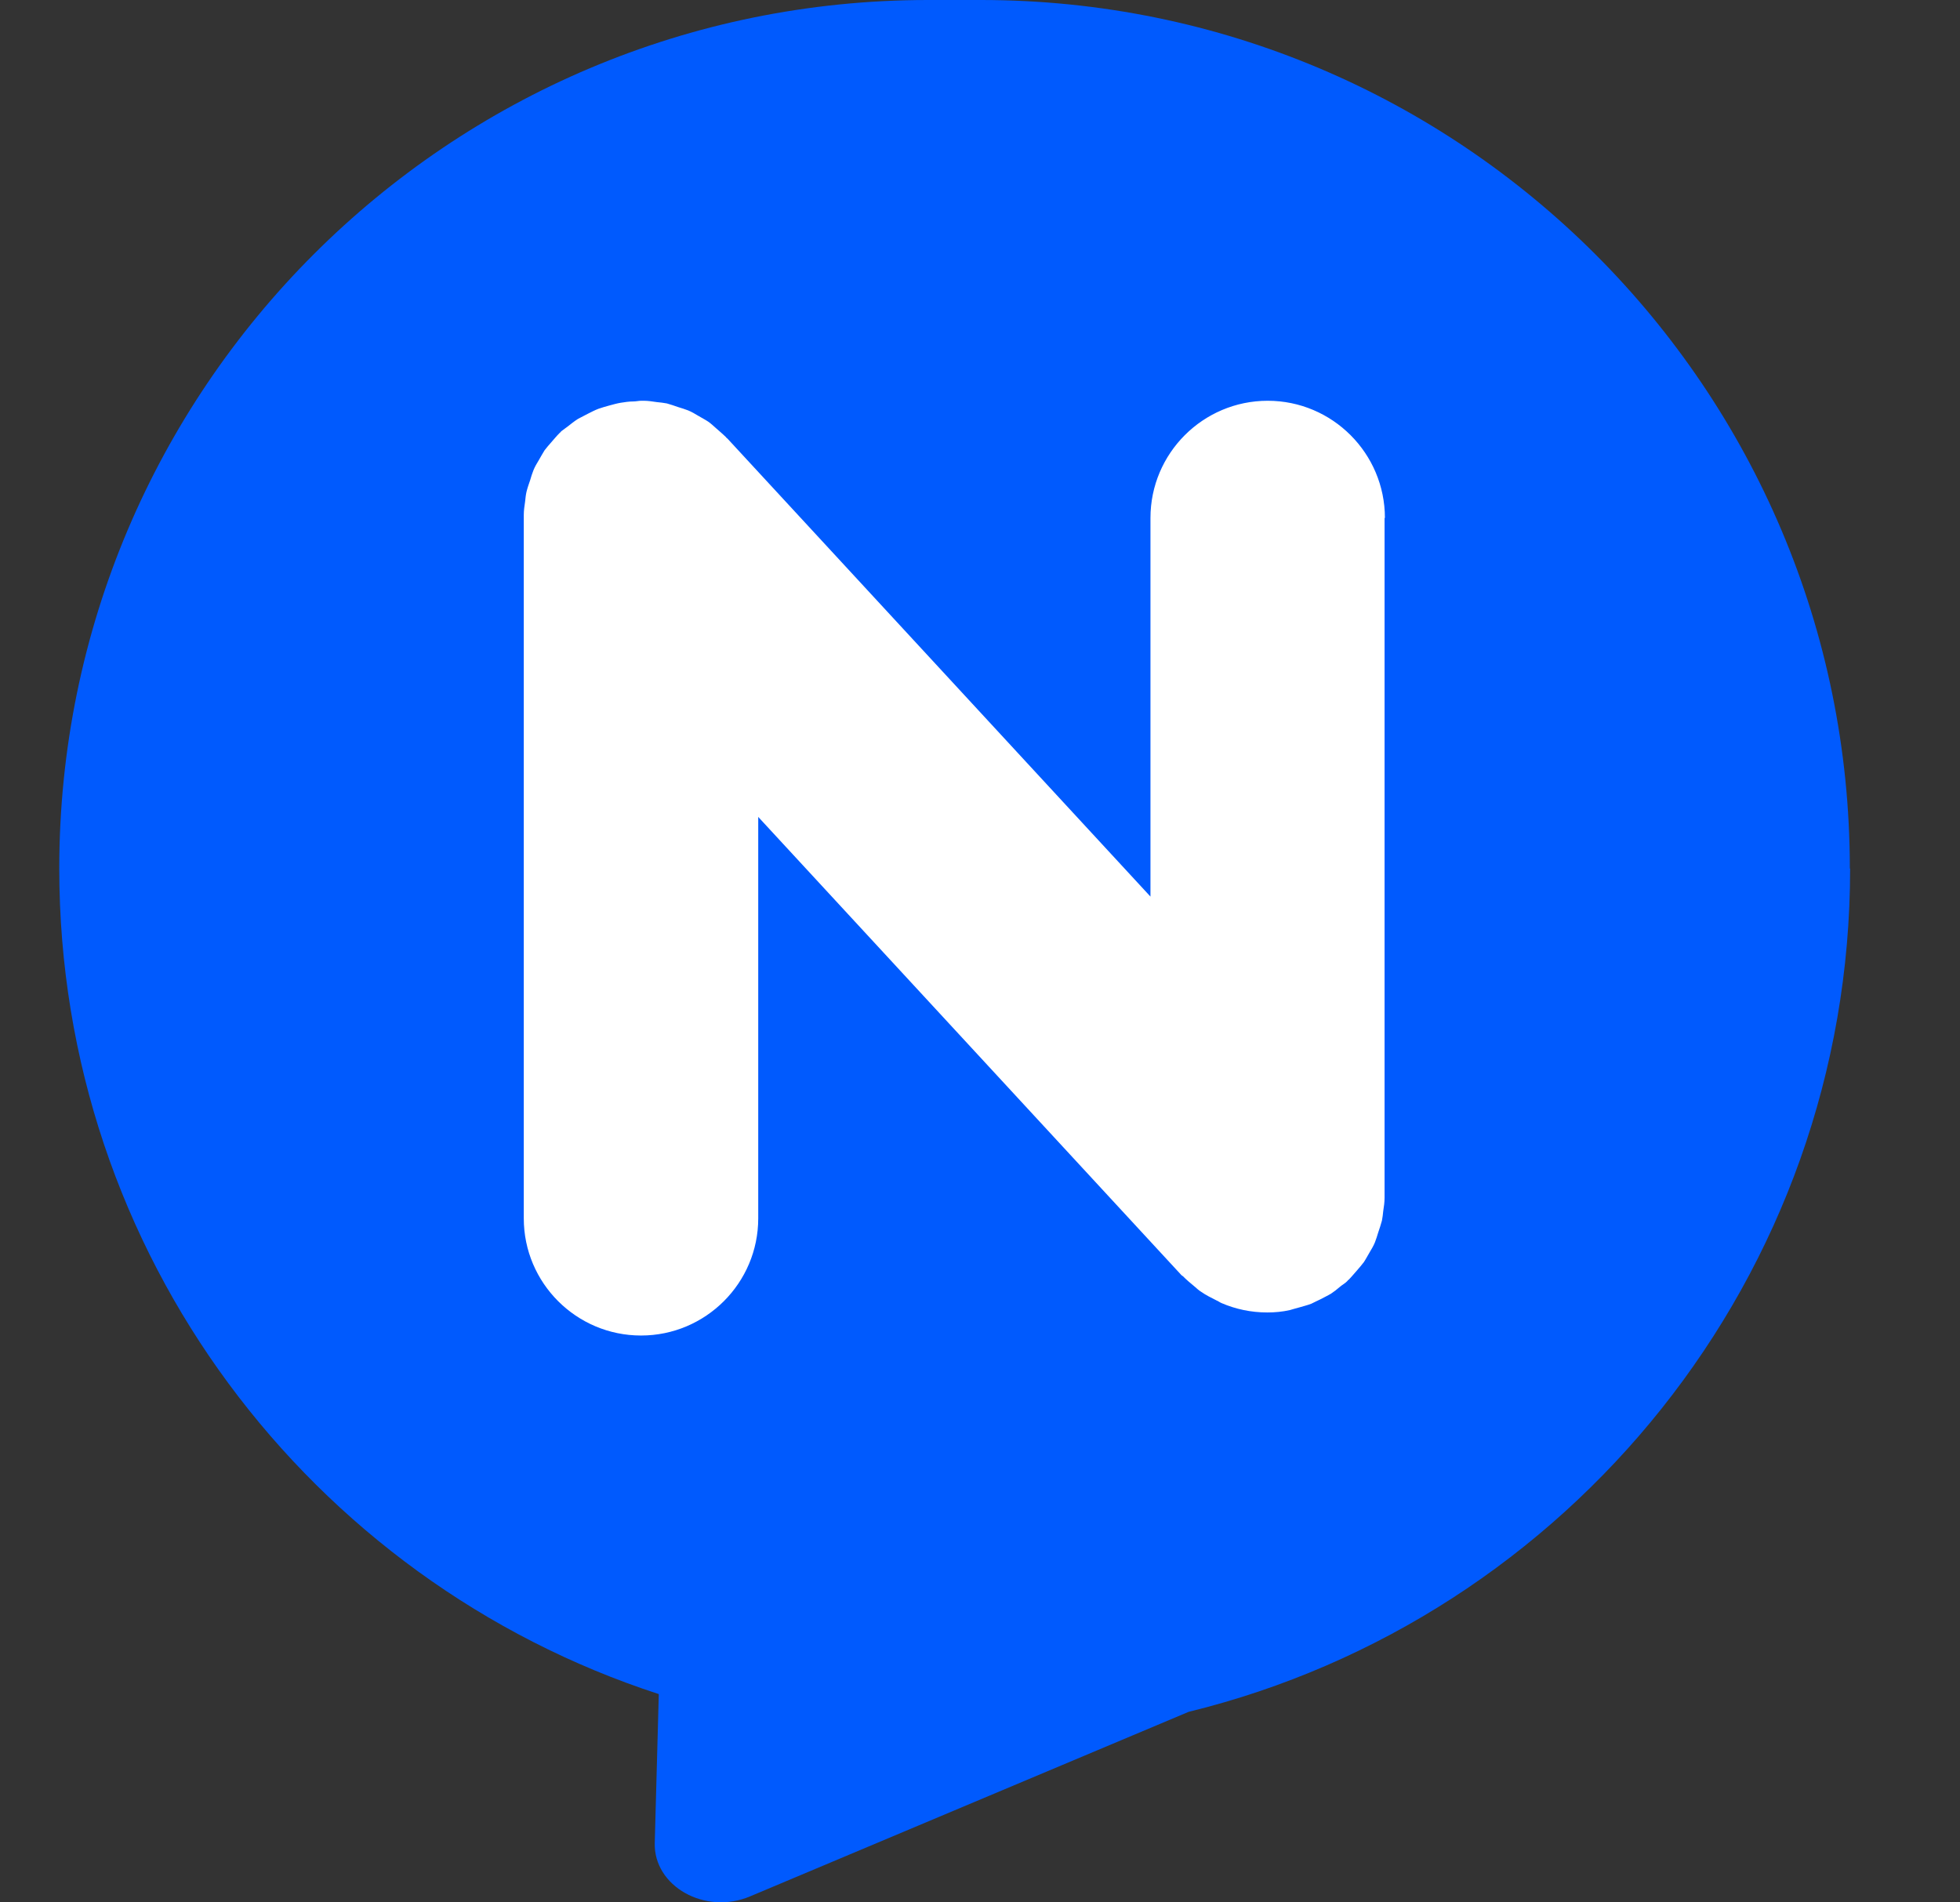 <svg width="34" height="33" viewBox="0 0 34 33" fill="none" xmlns="http://www.w3.org/2000/svg">
<rect x="0" y="0" width="34" height="33" fill="#333333" stroke="none"/>
<path d="M32.089 15.066C32.089 6.743 25.343 0 17.017 0H16.099C7.773 0 1.028 6.743 1.028 15.066C1.028 21.756 5.391 27.424 11.428 29.387L11.358 31.966C11.335 32.721 12.235 33.227 13.014 32.895L20.619 29.695C27.208 28.081 32.094 22.145 32.094 15.066H32.089Z" fill="#005AFE"/>
<path d="M24.024 8.985C24.024 7.864 23.112 6.952 21.991 6.952C20.869 6.952 19.957 7.864 19.957 8.985V15.553L12.619 7.608C12.619 7.608 12.595 7.591 12.59 7.579C12.537 7.527 12.479 7.48 12.421 7.428C12.375 7.388 12.334 7.347 12.282 7.312C12.229 7.277 12.171 7.248 12.113 7.213C12.055 7.178 11.997 7.144 11.939 7.12C11.881 7.097 11.823 7.08 11.765 7.062C11.701 7.039 11.631 7.016 11.567 6.998C11.509 6.987 11.451 6.981 11.393 6.975C11.317 6.964 11.242 6.952 11.166 6.952C11.155 6.952 11.137 6.952 11.126 6.952C11.079 6.952 11.033 6.964 10.986 6.964C10.911 6.964 10.841 6.975 10.765 6.987C10.701 6.998 10.637 7.016 10.574 7.033C10.51 7.051 10.446 7.068 10.382 7.091C10.318 7.115 10.254 7.149 10.196 7.178C10.138 7.208 10.085 7.237 10.027 7.266C9.964 7.306 9.905 7.353 9.847 7.399C9.812 7.428 9.772 7.451 9.737 7.48C9.725 7.492 9.719 7.504 9.708 7.51C9.656 7.562 9.609 7.62 9.563 7.672C9.522 7.719 9.481 7.765 9.446 7.812C9.412 7.864 9.383 7.922 9.348 7.98C9.313 8.038 9.278 8.096 9.255 8.154C9.231 8.212 9.214 8.27 9.197 8.328C9.173 8.398 9.15 8.462 9.133 8.532C9.121 8.584 9.115 8.642 9.109 8.7C9.098 8.776 9.086 8.851 9.086 8.932C9.086 8.944 9.086 8.956 9.086 8.973V21.135C9.086 22.256 9.998 23.167 11.12 23.167C12.241 23.167 13.153 22.256 13.153 21.135V14.171L20.491 22.116C20.491 22.116 20.509 22.134 20.521 22.139C20.584 22.203 20.654 22.261 20.724 22.319C20.759 22.349 20.794 22.383 20.834 22.407C20.916 22.465 21.009 22.511 21.102 22.558C21.131 22.569 21.16 22.592 21.189 22.604C21.433 22.709 21.7 22.767 21.985 22.767C22.113 22.767 22.246 22.755 22.374 22.726C22.421 22.714 22.467 22.697 22.519 22.685C22.595 22.662 22.67 22.645 22.746 22.616C22.798 22.592 22.85 22.563 22.903 22.54C22.967 22.505 23.031 22.476 23.089 22.441C23.141 22.407 23.193 22.366 23.24 22.325C23.28 22.29 23.327 22.267 23.367 22.227C23.379 22.215 23.385 22.203 23.397 22.198C23.449 22.145 23.495 22.087 23.542 22.035C23.582 21.988 23.623 21.942 23.658 21.895C23.693 21.843 23.722 21.785 23.757 21.727C23.792 21.669 23.826 21.611 23.85 21.553C23.873 21.495 23.89 21.437 23.908 21.379C23.931 21.309 23.954 21.245 23.972 21.175C23.983 21.123 23.989 21.065 23.995 21.007C24.007 20.931 24.018 20.856 24.018 20.775C24.018 20.763 24.018 20.751 24.018 20.734V8.985H24.024Z" fill="white"/>
</svg>
